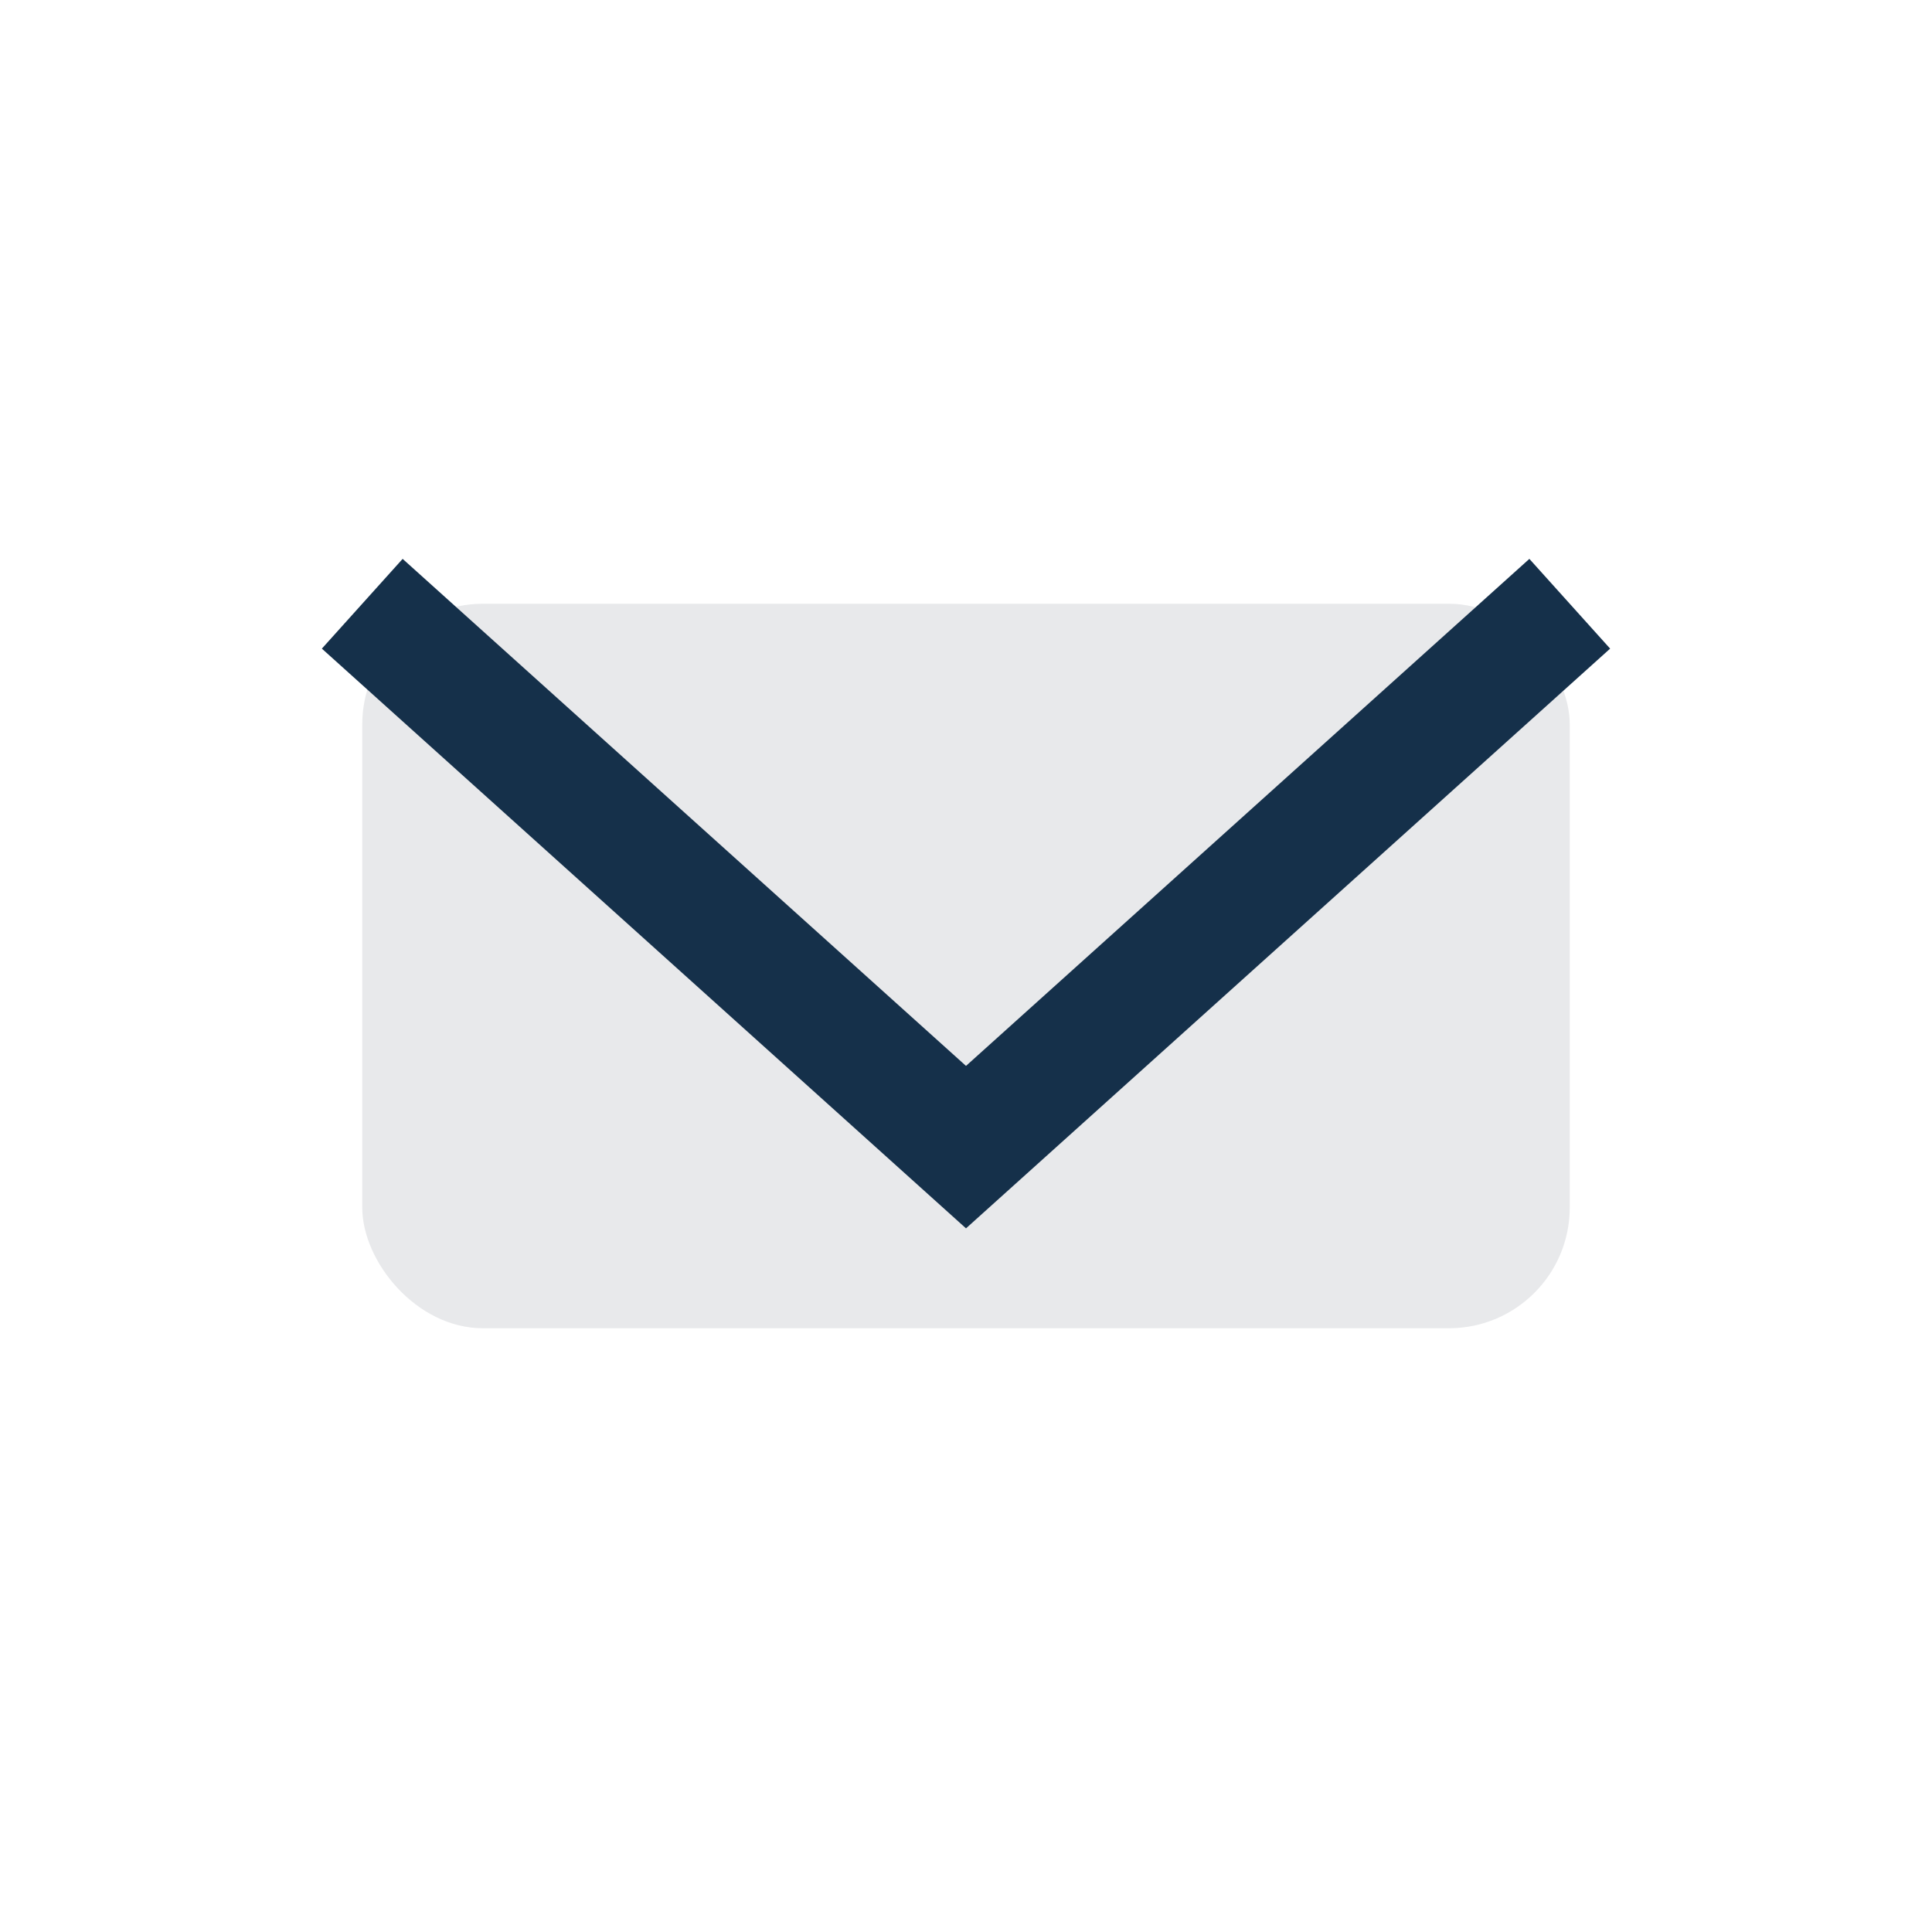 <?xml version="1.0" encoding="UTF-8"?>
<svg xmlns="http://www.w3.org/2000/svg" width="32" height="32" viewBox="0 0 32 32"><rect x="6" y="10" width="20" height="12" rx="2" fill="#E8E9EB"/><path d="M6 10l10 9 10-9" stroke="#15304A" stroke-width="2" fill="none"/></svg>